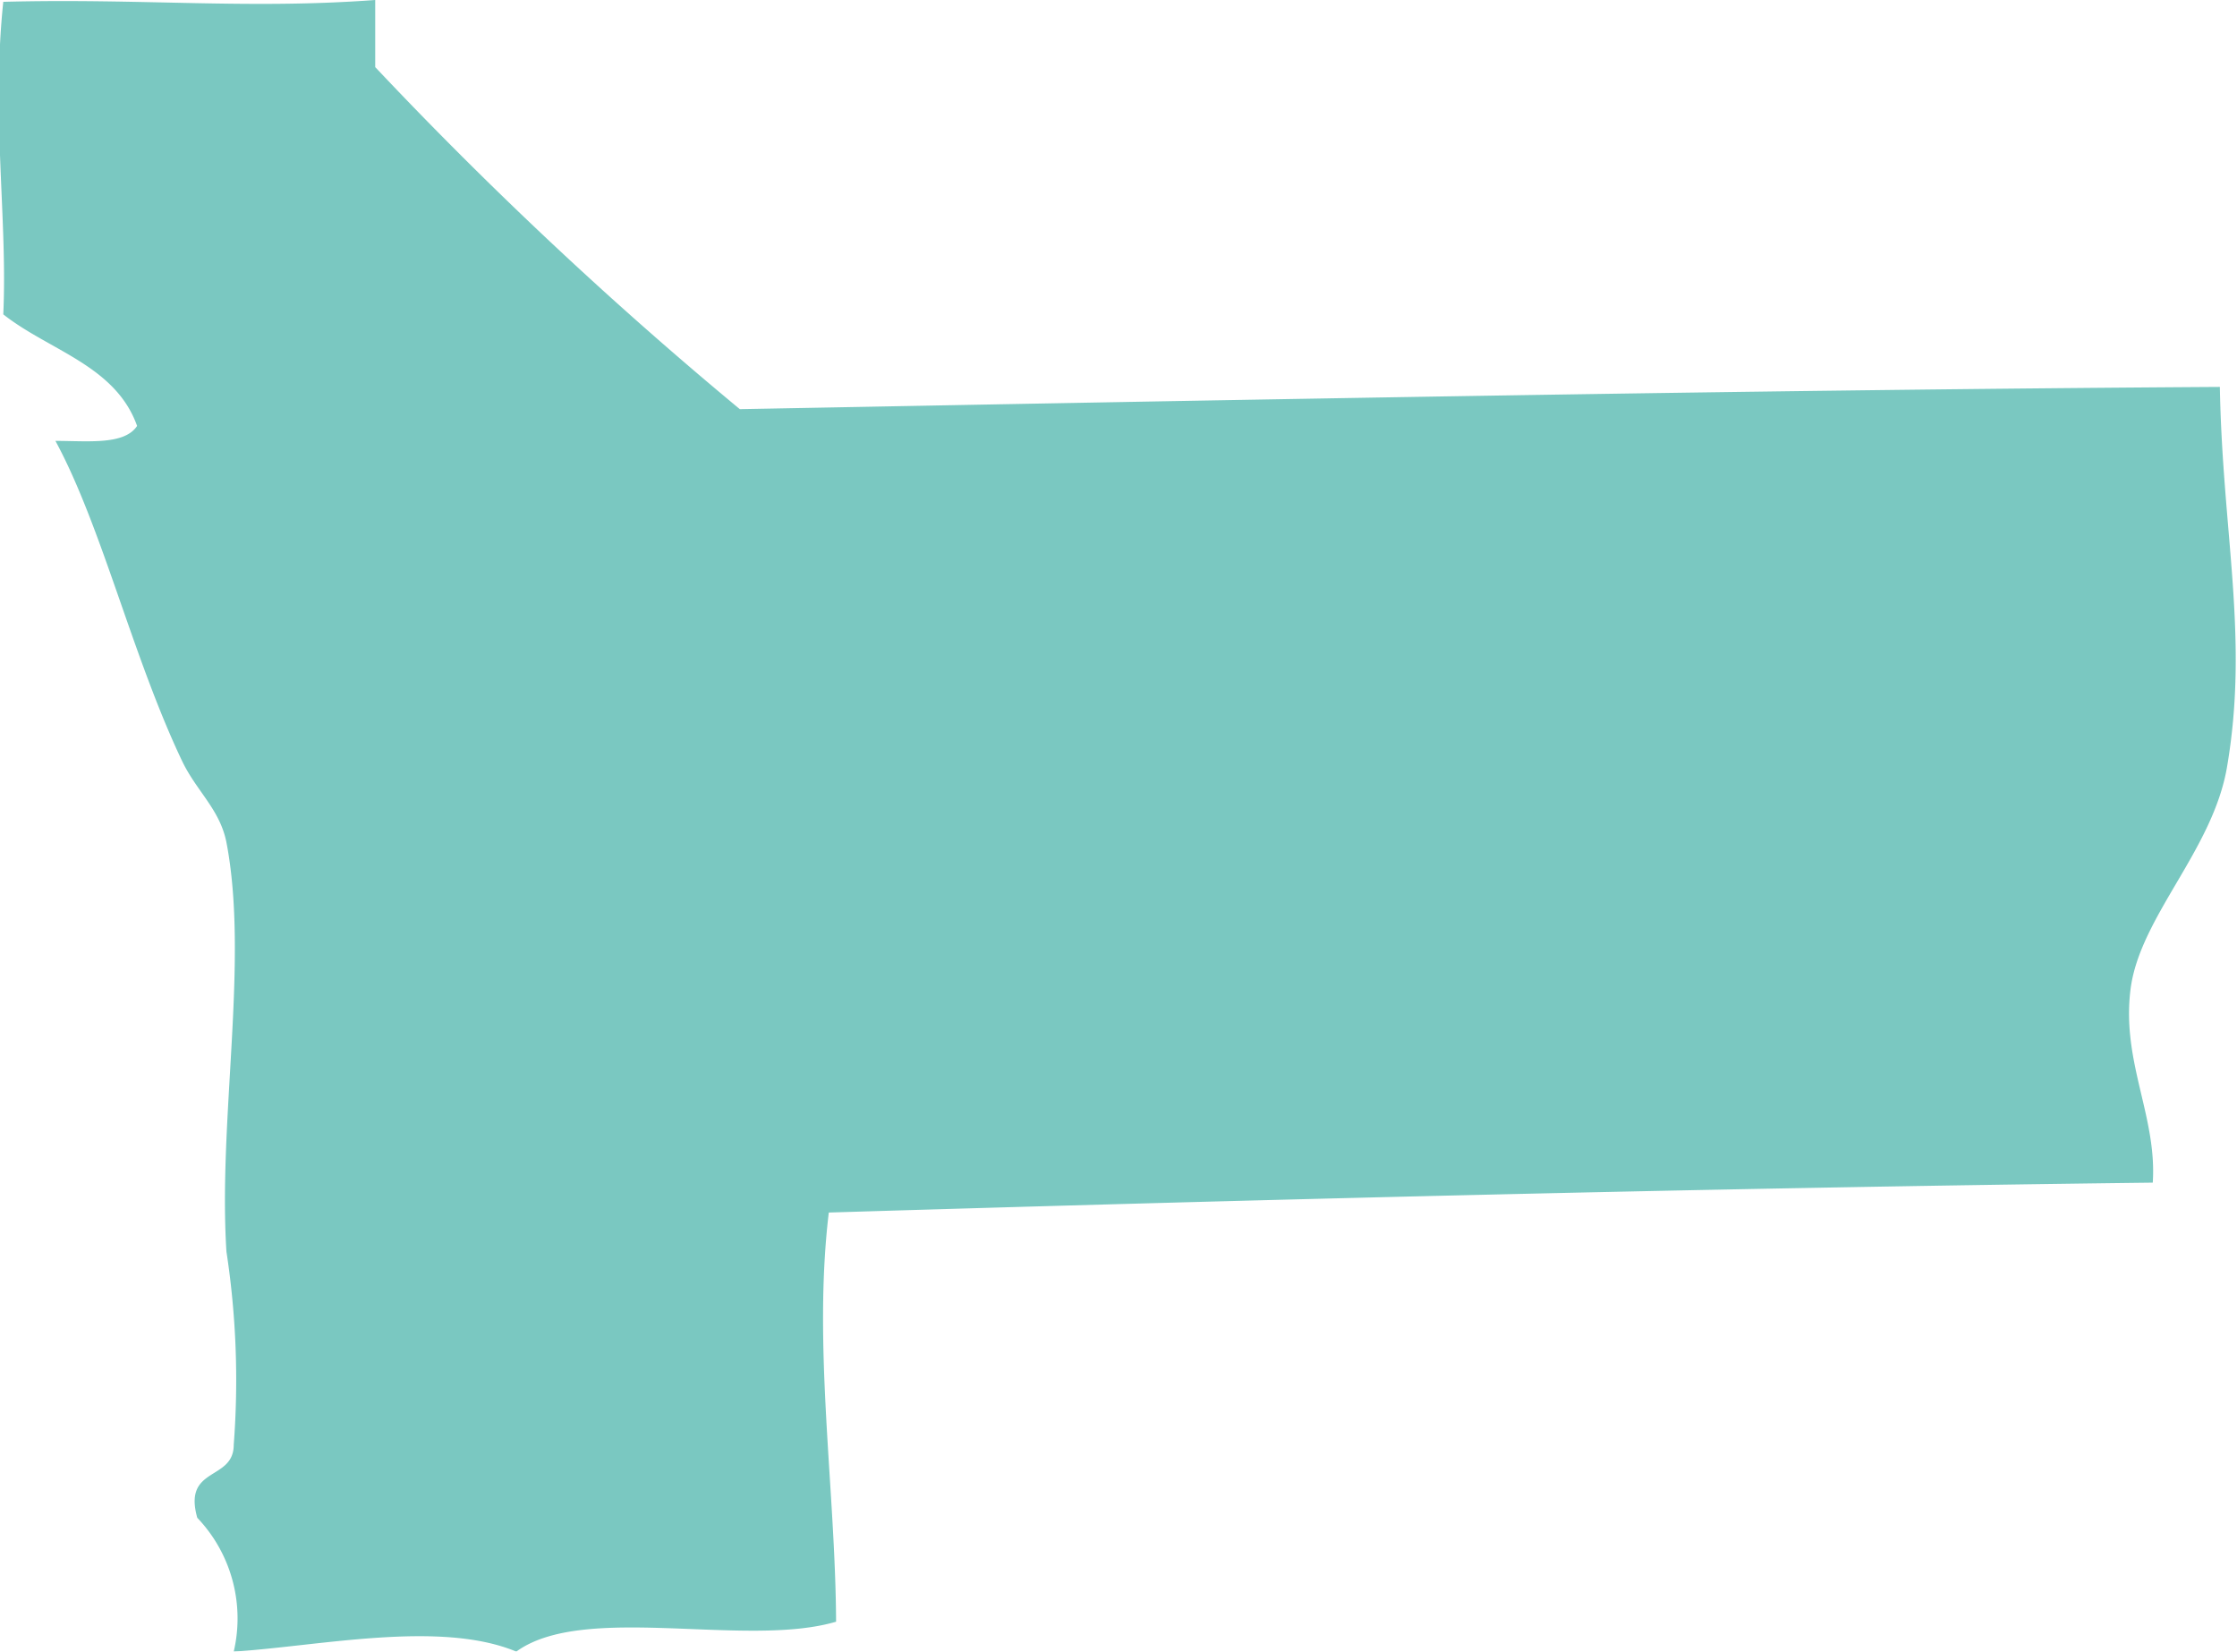 <svg id="Layer_1" data-name="Layer 1" xmlns="http://www.w3.org/2000/svg" viewBox="0 0 61.35 45.29"><defs><style>.cls-1{opacity:0.75;}.cls-2{fill:#4db6ac;fill-rule:evenodd;}</style></defs><title>Irving Park</title><g id="Map"><g id="City" class="cls-1"><g id="Northwest"><path class="cls-2" d="M237,87.31v1.84a111.72,111.72,0,0,0,10,9.38c13.36-.25,27.75-0.53,40.59-0.61,0.07,4,.8,6.86.2,10.4-0.38,2.3-2.4,4.13-2.65,6.12s0.73,3.48.61,5.3c-12.47.15-25.1,0.48-36.31,0.82-0.44,3.66.18,7.55,0.2,11.22-2.47.73-6.92-.53-8.77,0.82-2.09-.87-5.4-0.15-7.75,0a4,4,0,0,0-1-3.67c-0.4-1.42,1-1,1-2a23.32,23.32,0,0,0-.2-5.3c-0.23-3.63.62-8,0-11.22-0.18-.91-0.82-1.4-1.22-2.24-1.36-2.86-2.2-6.43-3.47-8.77,0.89,0,1.89.12,2.24-.41-0.59-1.66-2.42-2.07-3.67-3.06,0.12-2.6-.33-5.41,0-8.57C230.61,87.26,233.49,87.57,237,87.31Z" transform="translate(-226.71 -87.31)"/></g></g></g></svg>